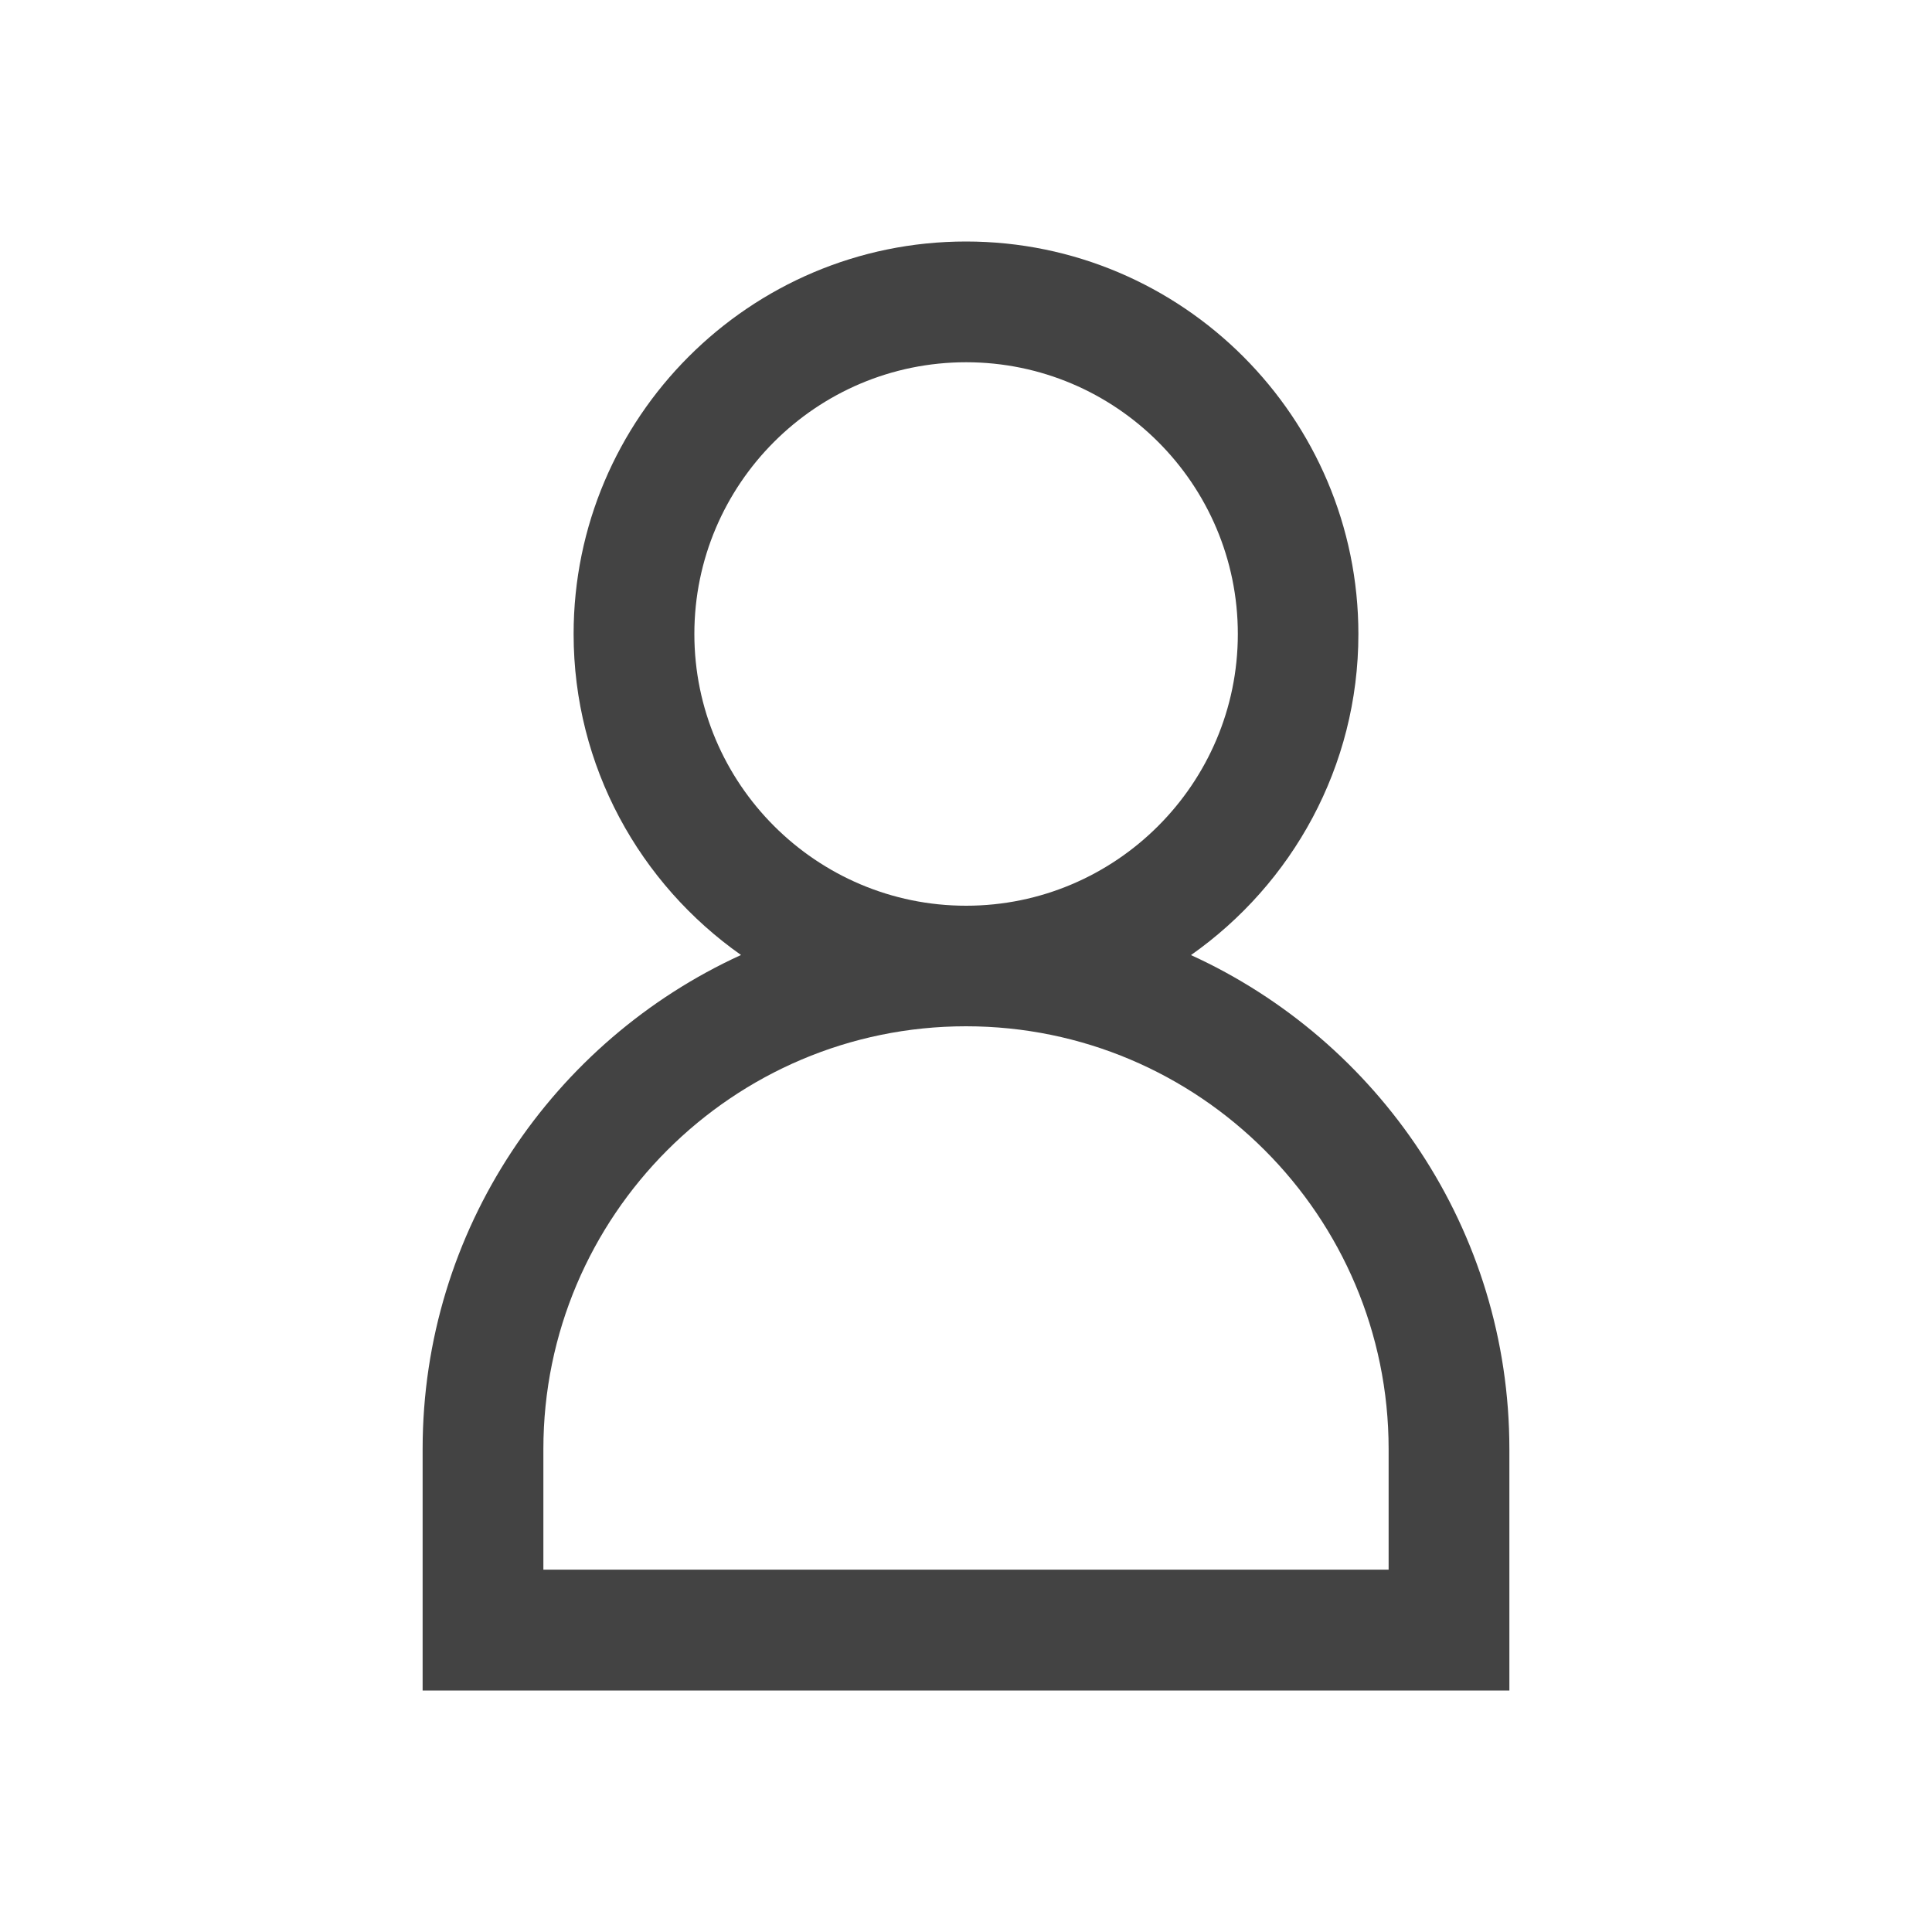 <?xml version="1.0" encoding="utf-8"?>
<!-- Generator: Adobe Illustrator 16.0.0, SVG Export Plug-In . SVG Version: 6.00 Build 0)  -->
<!DOCTYPE svg PUBLIC "-//W3C//DTD SVG 1.1//EN" "http://www.w3.org/Graphics/SVG/1.1/DTD/svg11.dtd">
<svg version="1.1" id="圖層_1" xmlns="http://www.w3.org/2000/svg" xmlns:xlink="http://www.w3.org/1999/xlink" x="0px" y="0px"
	 width="20px" height="20px" viewBox="0 0 20 20" enable-background="new 0 0 20 20" xml:space="preserve">
<path fill="#434343" d="M12.329,9.887c1.046-0.736,1.733-1.95,1.733-3.323C14.062,4.324,12.24,2.5,10,2.5S5.938,4.324,5.938,6.563
	c0,1.373,0.687,2.587,1.733,3.323c-1.941,0.887-3.296,2.844-3.296,5.114V17.5h11.25v-2.499C15.625,12.73,14.27,10.773,12.329,9.887z
	 M7.188,6.563c0-1.553,1.263-2.813,2.813-2.813s2.813,1.26,2.813,2.813c0,1.551-1.263,2.813-2.813,2.813S7.188,8.114,7.188,6.563z
	 M14.375,16.249H5.625v-1.248c0-2.415,1.962-4.377,4.375-4.377c2.413,0,4.375,1.962,4.375,4.377V16.249z"/>
</svg>
